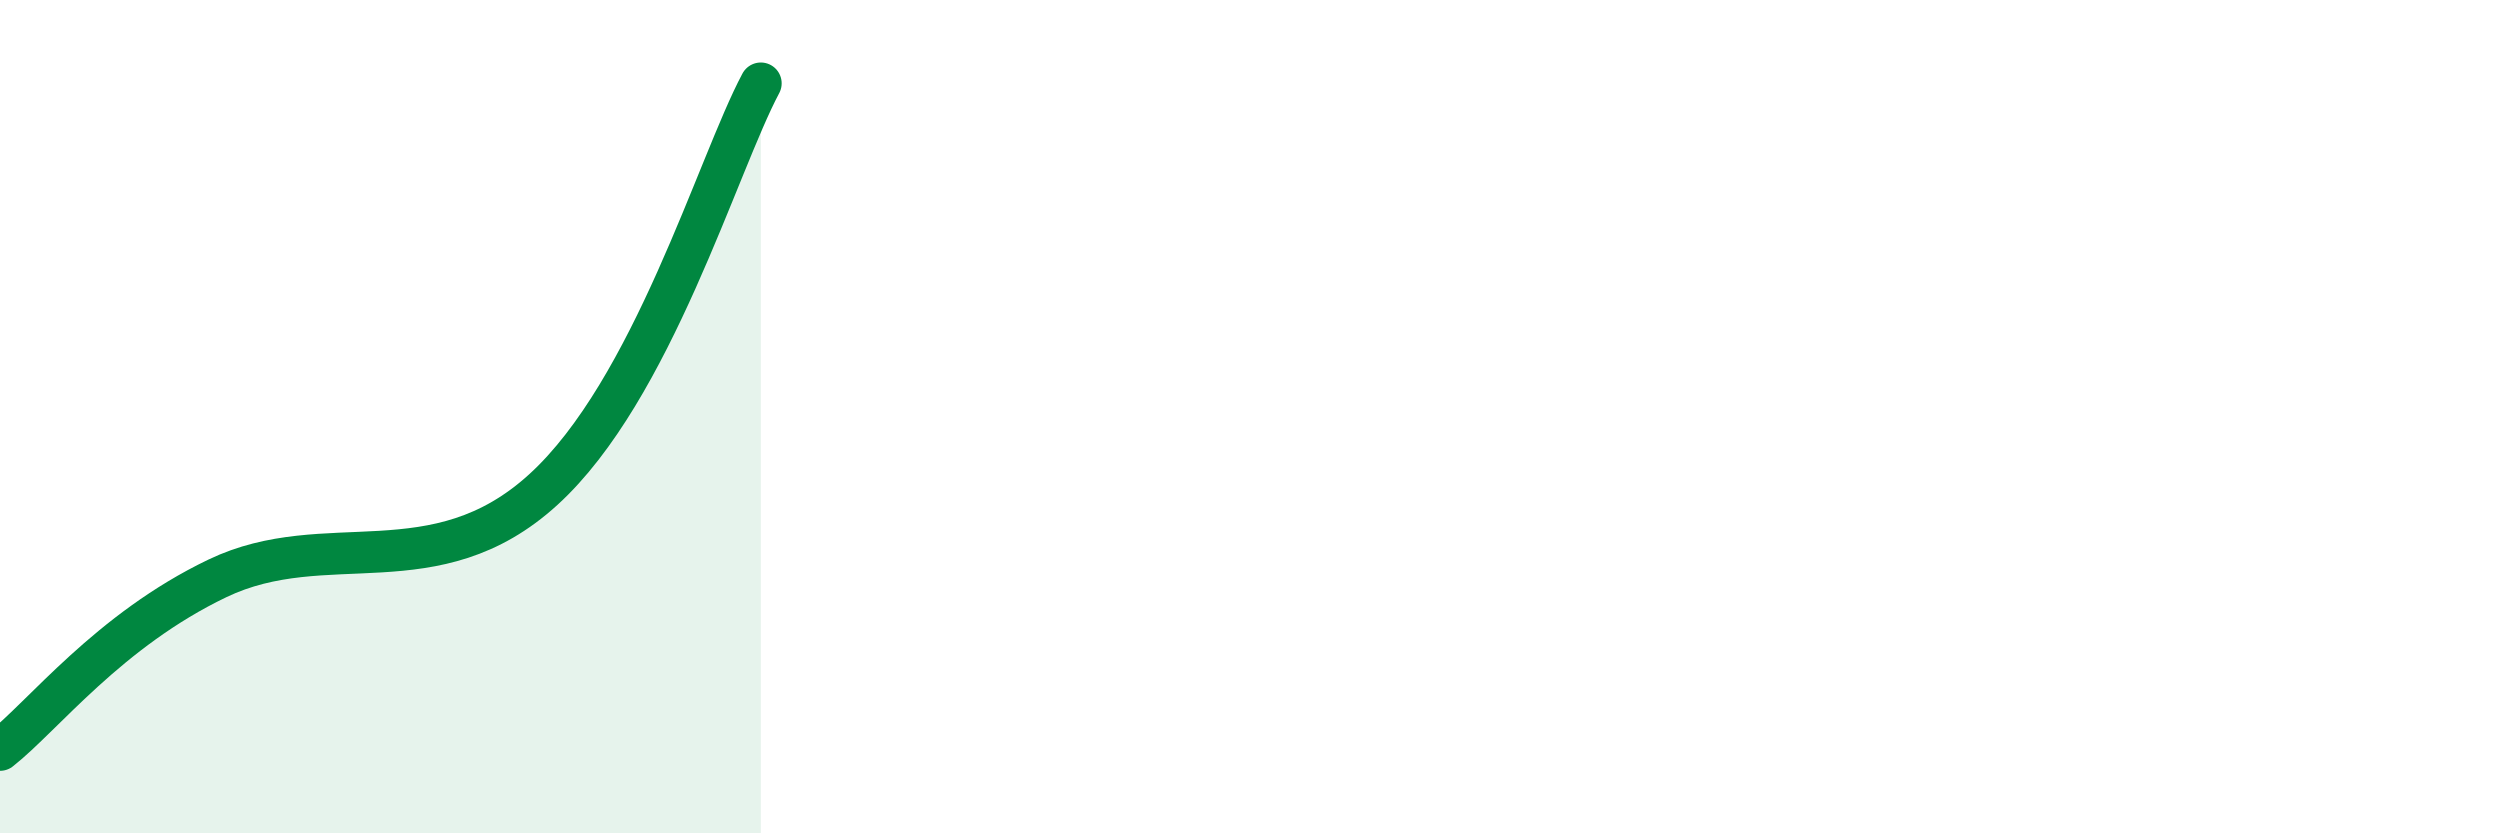 
    <svg width="60" height="20" viewBox="0 0 60 20" xmlns="http://www.w3.org/2000/svg">
      <path
        d="M 0,18 C 1.04,17.18 2.61,15.13 5.22,13.88 C 7.83,12.63 10.43,14.13 13.04,11.75 C 15.65,9.37 17.22,3.95 18.26,2L18.26 20L0 20Z"
        fill="#008740"
        opacity="0.1"
        stroke-linecap="round"
        stroke-linejoin="round"
      />
      <path
        d="M 0,18 C 1.04,17.18 2.61,15.13 5.22,13.88 C 7.83,12.63 10.43,14.13 13.04,11.75 C 15.65,9.37 17.22,3.95 18.26,2"
        stroke="#008740"
        stroke-width="1"
        fill="none"
        stroke-linecap="round"
        stroke-linejoin="round"
      />
    </svg>
  